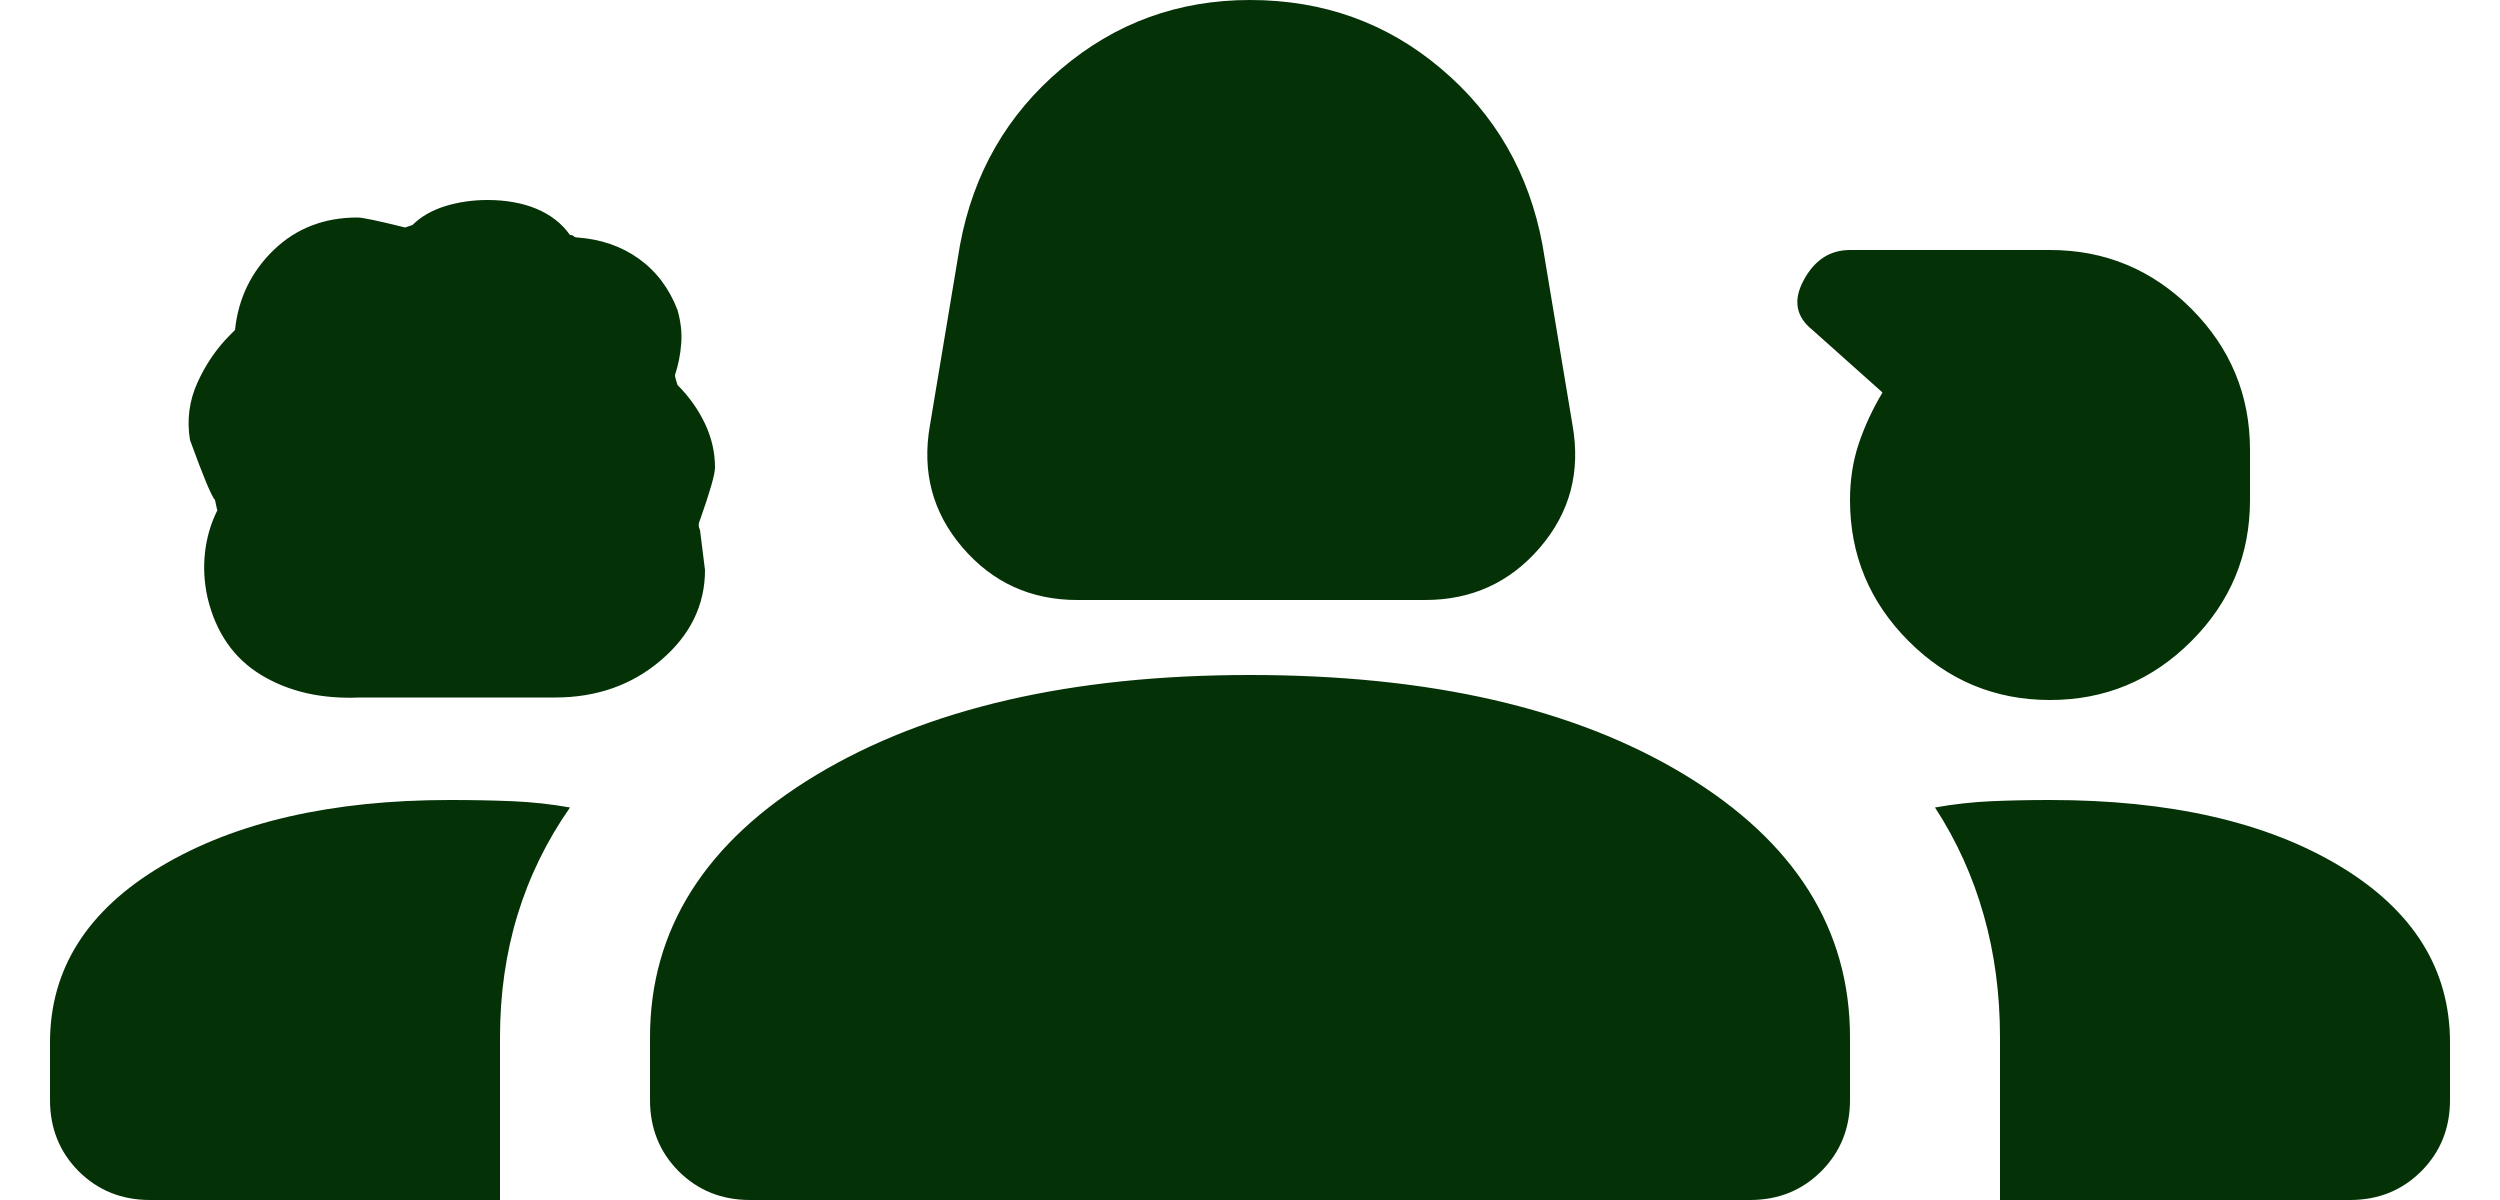 <svg width="25" height="12" viewBox="0 0 25 12" fill="none" xmlns="http://www.w3.org/2000/svg">
<path d="M10.775 6C10.308 6 9.925 5.825 9.625 5.475C9.325 5.125 9.217 4.717 9.3 4.25L9.6 2.45C9.733 1.733 10.071 1.146 10.613 0.688C11.154 0.229 11.783 0 12.5 0C13.233 0 13.871 0.229 14.412 0.688C14.954 1.146 15.292 1.733 15.425 2.45L15.725 4.25C15.808 4.717 15.7 5.125 15.4 5.475C15.1 5.825 14.717 6 14.25 6H10.775ZM11.375 4H13.65L13.45 2.775C13.417 2.542 13.308 2.354 13.125 2.212C12.942 2.071 12.733 2 12.5 2C12.267 2 12.062 2.071 11.887 2.212C11.713 2.354 11.608 2.542 11.575 2.775L11.375 4ZM3.6 6.975C3.217 6.992 2.888 6.917 2.612 6.75C2.337 6.583 2.158 6.325 2.075 5.975C2.042 5.825 2.033 5.675 2.05 5.525C2.067 5.375 2.108 5.233 2.175 5.1C2.175 5.117 2.167 5.083 2.15 5C2.117 4.967 2.033 4.767 1.9 4.4C1.867 4.2 1.892 4.008 1.975 3.825C2.058 3.642 2.167 3.483 2.3 3.35L2.35 3.3C2.383 2.983 2.513 2.717 2.737 2.5C2.962 2.283 3.242 2.175 3.575 2.175C3.625 2.175 3.783 2.208 4.05 2.275L4.125 2.25C4.208 2.167 4.317 2.104 4.45 2.062C4.583 2.021 4.725 2 4.875 2C5.058 2 5.221 2.029 5.362 2.087C5.504 2.146 5.617 2.233 5.7 2.35C5.717 2.35 5.729 2.354 5.737 2.362C5.746 2.371 5.758 2.375 5.775 2.375C6.008 2.392 6.213 2.462 6.388 2.587C6.562 2.712 6.692 2.883 6.775 3.1C6.808 3.217 6.821 3.329 6.812 3.438C6.804 3.546 6.783 3.65 6.75 3.75C6.75 3.767 6.758 3.8 6.775 3.85C6.892 3.967 6.983 4.096 7.05 4.237C7.117 4.379 7.15 4.525 7.15 4.675C7.15 4.742 7.1 4.917 7 5.2C6.983 5.233 6.983 5.267 7 5.3L7.05 5.7C7.05 6.05 6.904 6.35 6.612 6.6C6.321 6.85 5.967 6.975 5.55 6.975H3.6ZM20.5 7C19.95 7 19.479 6.804 19.087 6.412C18.696 6.021 18.5 5.55 18.5 5C18.5 4.8 18.529 4.612 18.587 4.438C18.646 4.263 18.725 4.092 18.825 3.925L18.125 3.3C17.958 3.167 17.929 3 18.038 2.8C18.146 2.6 18.3 2.5 18.5 2.5H20.5C21.05 2.5 21.521 2.696 21.913 3.087C22.304 3.479 22.5 3.95 22.5 4.5V5C22.5 5.55 22.304 6.021 21.913 6.412C21.521 6.804 21.05 7 20.5 7ZM0.5 11V10.425C0.5 9.692 0.871 9.104 1.613 8.662C2.354 8.221 3.317 8 4.5 8C4.717 8 4.925 8.004 5.125 8.012C5.325 8.021 5.517 8.042 5.7 8.075C5.467 8.408 5.292 8.767 5.175 9.15C5.058 9.533 5 9.942 5 10.375V12H1.5C1.217 12 0.979 11.904 0.787 11.713C0.596 11.521 0.5 11.283 0.5 11ZM6.5 11V10.375C6.5 9.292 7.054 8.417 8.162 7.75C9.271 7.083 10.717 6.75 12.5 6.75C14.3 6.75 15.75 7.083 16.85 7.75C17.95 8.417 18.5 9.292 18.5 10.375V11C18.5 11.283 18.404 11.521 18.212 11.713C18.021 11.904 17.783 12 17.5 12H7.5C7.217 12 6.979 11.904 6.787 11.713C6.596 11.521 6.5 11.283 6.5 11ZM20.5 8C21.7 8 22.667 8.221 23.4 8.662C24.133 9.104 24.5 9.692 24.5 10.425V11C24.5 11.283 24.404 11.521 24.212 11.713C24.021 11.904 23.783 12 23.5 12H20V10.375C20 9.942 19.946 9.533 19.837 9.15C19.729 8.767 19.567 8.408 19.35 8.075C19.533 8.042 19.721 8.021 19.913 8.012C20.104 8.004 20.3 8 20.5 8ZM11.375 4L11.575 2.775C11.608 2.542 11.713 2.354 11.887 2.212C12.062 2.071 12.267 2 12.5 2C12.733 2 12.942 2.071 13.125 2.212C13.308 2.354 13.417 2.542 13.45 2.775L13.65 4H11.375Z" fill="#043105"/>
</svg>
